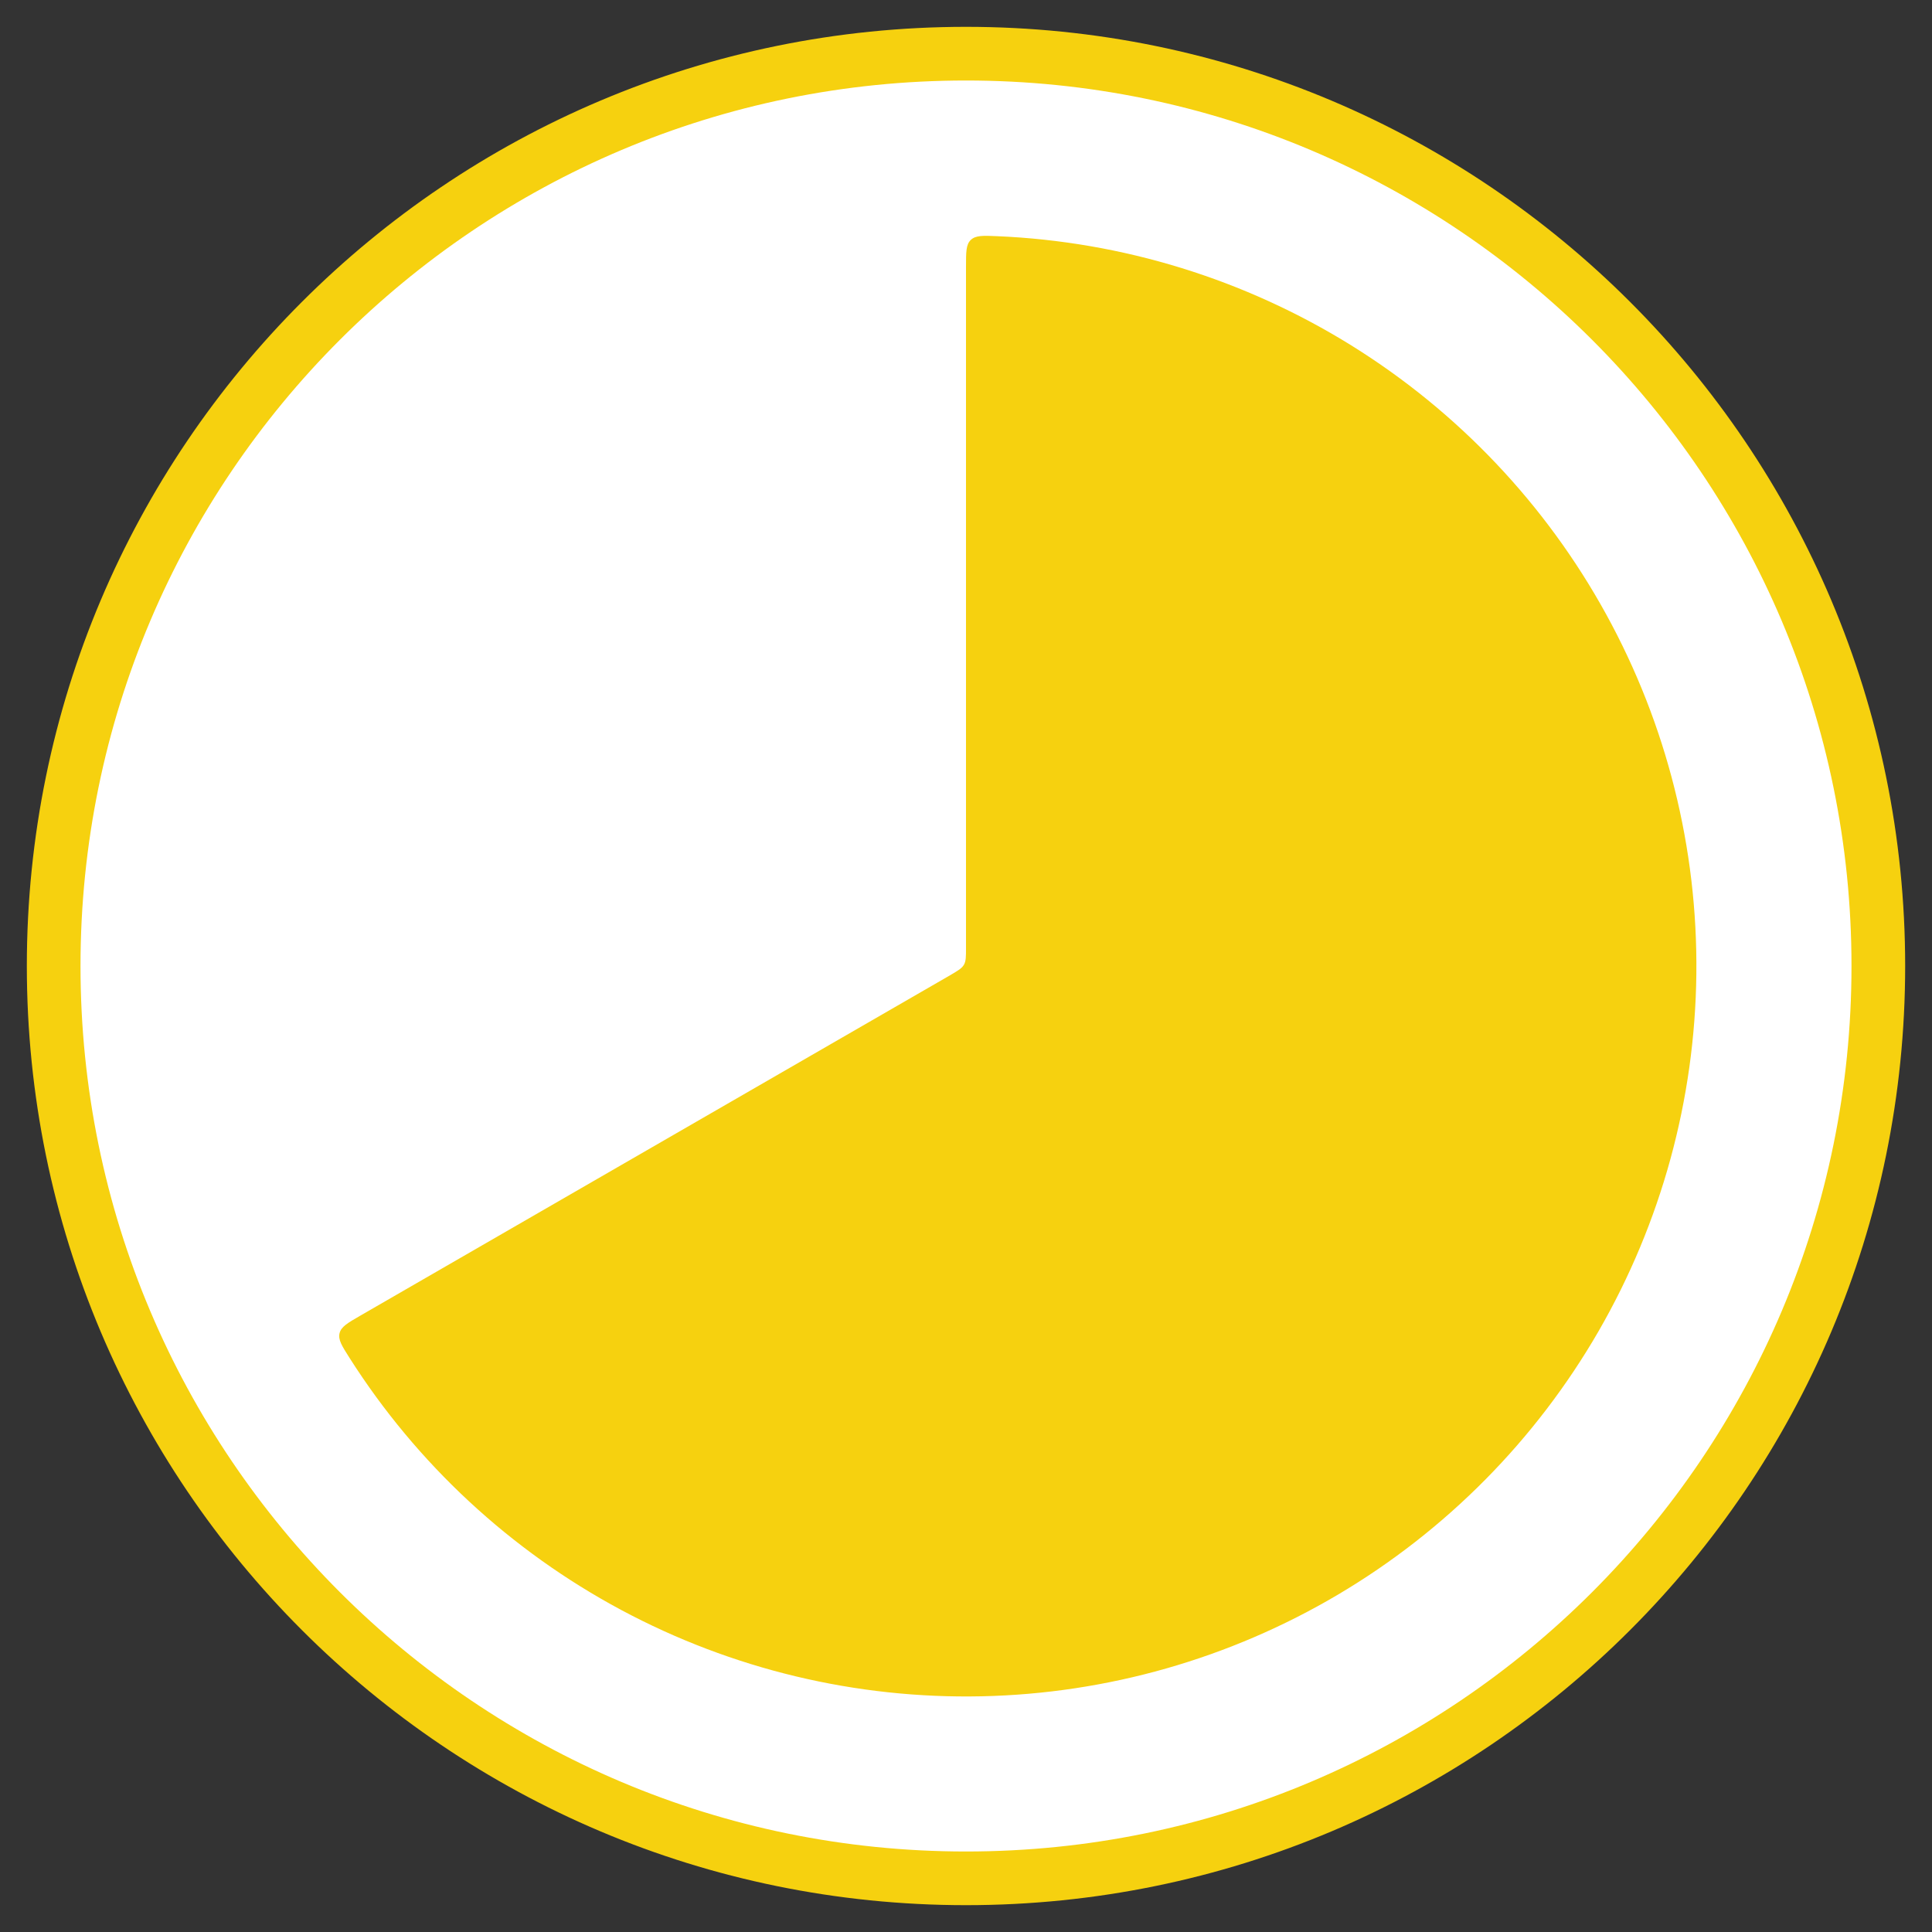 <?xml version="1.0" encoding="UTF-8"?>
<svg xmlns="http://www.w3.org/2000/svg" width="36" height="36" viewBox="0 0 36 36" fill="none">
  <rect x="0" y="0" width="36" height="36" fill="#333333" stroke="none"/>
  <path d="M35 18C35 27.389 27.389 35 18 35C8.611 35 1 27.389 1 18C1 8.611 8.611 1 18 1C27.389 1 35 8.611 35 18Z" fill="white" stroke="#F6D10F"></path>
  <path d="M18 4.973C18 4.695 18 4.557 18.089 4.471C18.179 4.385 18.315 4.389 18.583 4.401C20.921 4.501 23.193 5.203 25.181 6.437C27.168 7.672 28.804 9.398 29.93 11.449C31.056 13.5 31.635 15.806 31.609 18.146C31.584 20.486 30.956 22.779 29.787 24.805C28.616 26.832 26.944 28.522 24.93 29.714C22.916 30.905 20.63 31.558 18.291 31.608C15.951 31.658 13.639 31.104 11.576 30C9.513 28.895 7.769 27.278 6.514 25.304C6.37 25.078 6.298 24.963 6.327 24.843C6.356 24.722 6.477 24.652 6.716 24.514L17.708 18.17C17.85 18.086 17.922 18.045 17.961 17.977C18 17.911 18 17.827 18 17.664V4.973Z" fill="#F6D10F"></path>
</svg>

